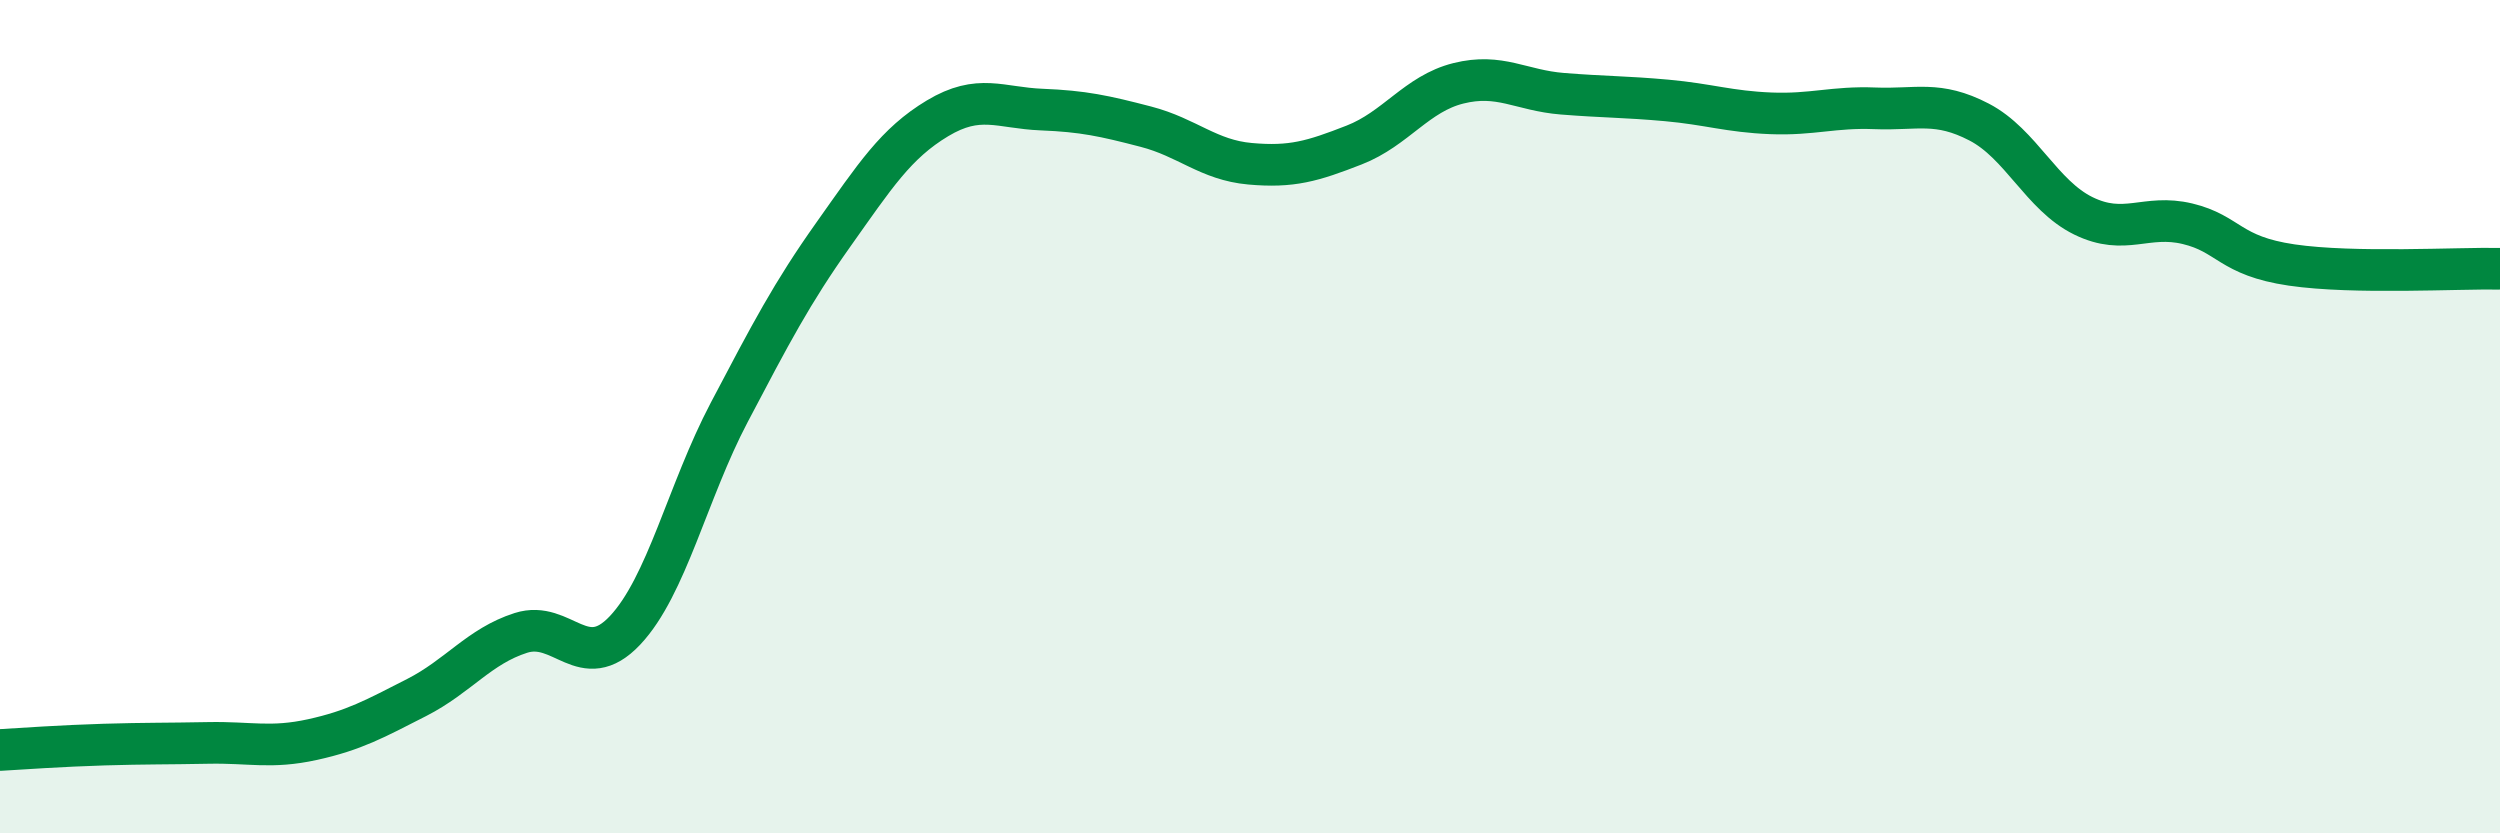 
    <svg width="60" height="20" viewBox="0 0 60 20" xmlns="http://www.w3.org/2000/svg">
      <path
        d="M 0,18 C 0.5,17.97 1.5,17.9 2.5,17.87 C 3.5,17.84 4,17.85 5,17.83 C 6,17.81 6.5,17.97 7.5,17.75 C 8.5,17.53 9,17.25 10,16.74 C 11,16.23 11.5,15.51 12.5,15.19 C 13.5,14.87 14,16.19 15,15.13 C 16,14.07 16.5,11.8 17.5,9.9 C 18.5,8 19,7.04 20,5.63 C 21,4.22 21.5,3.44 22.5,2.84 C 23.5,2.24 24,2.59 25,2.63 C 26,2.67 26.5,2.78 27.5,3.04 C 28.5,3.3 29,3.84 30,3.93 C 31,4.02 31.5,3.87 32.5,3.48 C 33.5,3.09 34,2.25 35,2 C 36,1.75 36.5,2.17 37.5,2.25 C 38.5,2.33 39,2.32 40,2.41 C 41,2.5 41.5,2.68 42.5,2.72 C 43.5,2.76 44,2.56 45,2.6 C 46,2.64 46.5,2.41 47.5,2.93 C 48.5,3.45 49,4.69 50,5.18 C 51,5.67 51.5,5.13 52.5,5.37 C 53.5,5.61 53.5,6.14 55,6.36 C 56.5,6.58 59,6.43 60,6.45L60 20L0 20Z"
        fill="#008740"
        opacity="0.1"
        stroke-linecap="round"
        stroke-linejoin="round"
      />
      <path
        d="M 0,18 C 0.5,17.97 1.5,17.9 2.5,17.87 C 3.5,17.84 4,17.85 5,17.83 C 6,17.81 6.5,17.97 7.5,17.75 C 8.5,17.53 9,17.25 10,16.74 C 11,16.23 11.5,15.51 12.5,15.19 C 13.5,14.87 14,16.19 15,15.13 C 16,14.07 16.5,11.8 17.5,9.9 C 18.5,8 19,7.04 20,5.63 C 21,4.22 21.5,3.44 22.5,2.84 C 23.5,2.24 24,2.59 25,2.63 C 26,2.67 26.5,2.78 27.5,3.04 C 28.5,3.3 29,3.84 30,3.93 C 31,4.02 31.5,3.87 32.5,3.48 C 33.5,3.09 34,2.25 35,2 C 36,1.75 36.5,2.17 37.5,2.25 C 38.5,2.33 39,2.32 40,2.41 C 41,2.5 41.5,2.68 42.5,2.72 C 43.5,2.76 44,2.56 45,2.6 C 46,2.64 46.5,2.41 47.5,2.93 C 48.5,3.45 49,4.69 50,5.18 C 51,5.67 51.5,5.13 52.5,5.37 C 53.5,5.61 53.5,6.14 55,6.36 C 56.5,6.58 59,6.43 60,6.45"
        stroke="#008740"
        stroke-width="1"
        fill="none"
        stroke-linecap="round"
        stroke-linejoin="round"
      />
    </svg>
  